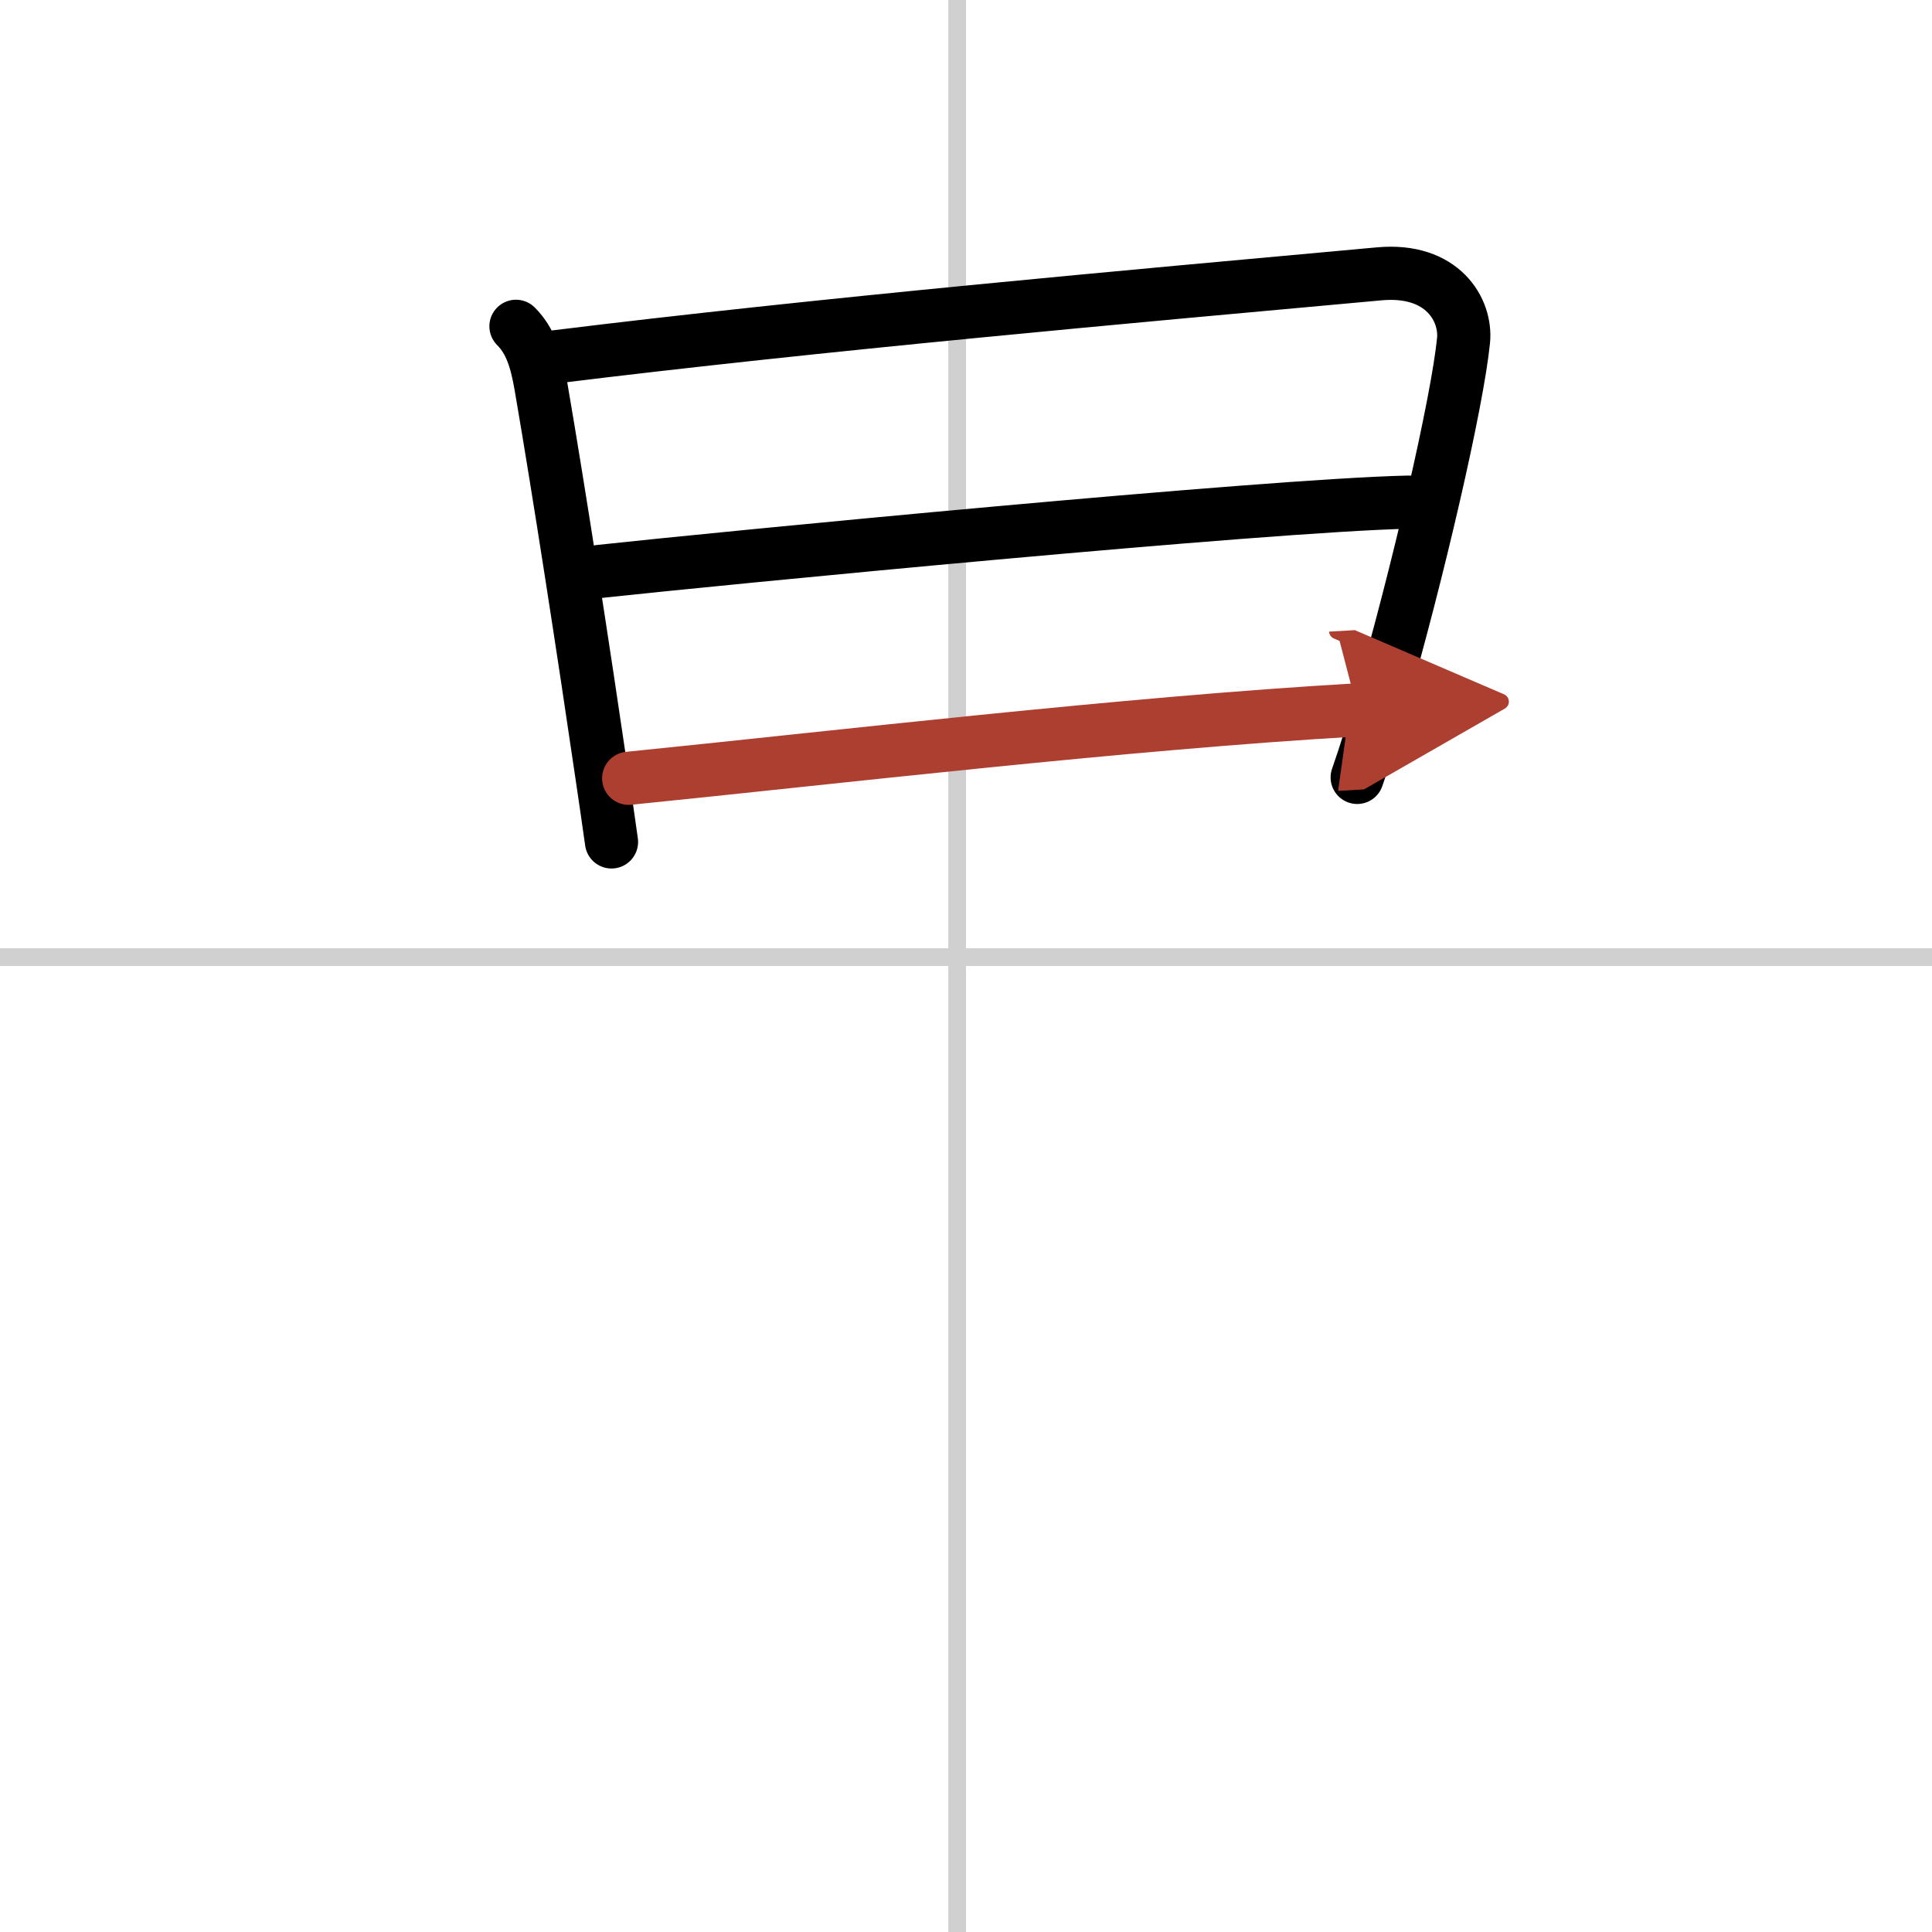 <svg width="400" height="400" viewBox="0 0 109 109" xmlns="http://www.w3.org/2000/svg"><defs><marker id="a" markerWidth="4" orient="auto" refX="1" refY="5" viewBox="0 0 10 10"><polyline points="0 0 10 5 0 10 1 5" fill="#ad3f31" stroke="#ad3f31"/></marker></defs><g fill="none" stroke="#000" stroke-linecap="round" stroke-linejoin="round" stroke-width="3"><rect width="100%" height="100%" fill="#fff" stroke="#fff"/><line x1="54" x2="54" y2="109" stroke="#d0d0d0" stroke-width="1"/><line x2="109" y1="54" y2="54" stroke="#d0d0d0" stroke-width="1"/><path d="m29.11 18.41c0.8 0.8 1.14 1.84 1.4 3.33 1.05 6.1 2.44 15.14 3.45 22.03 0.2 1.34 0.38 2.59 0.54 3.73"/><path d="m31.26 20.14c14.95-1.85 32.51-3.41 46.55-4.69 3.6-0.33 4.93 2.06 4.76 3.76-0.35 3.51-2.57 13.12-4.73 20.58-0.5 1.74-0.77 2.63-1.27 4.07"/><path d="m33.82 32.24c6.81-0.74 37.68-3.74 45.65-3.91"/><path d="m35.47 43.91c11.53-1.16 28.06-3.11 41.12-3.86" marker-end="url(#a)" stroke="#ad3f31"/></g></svg>
